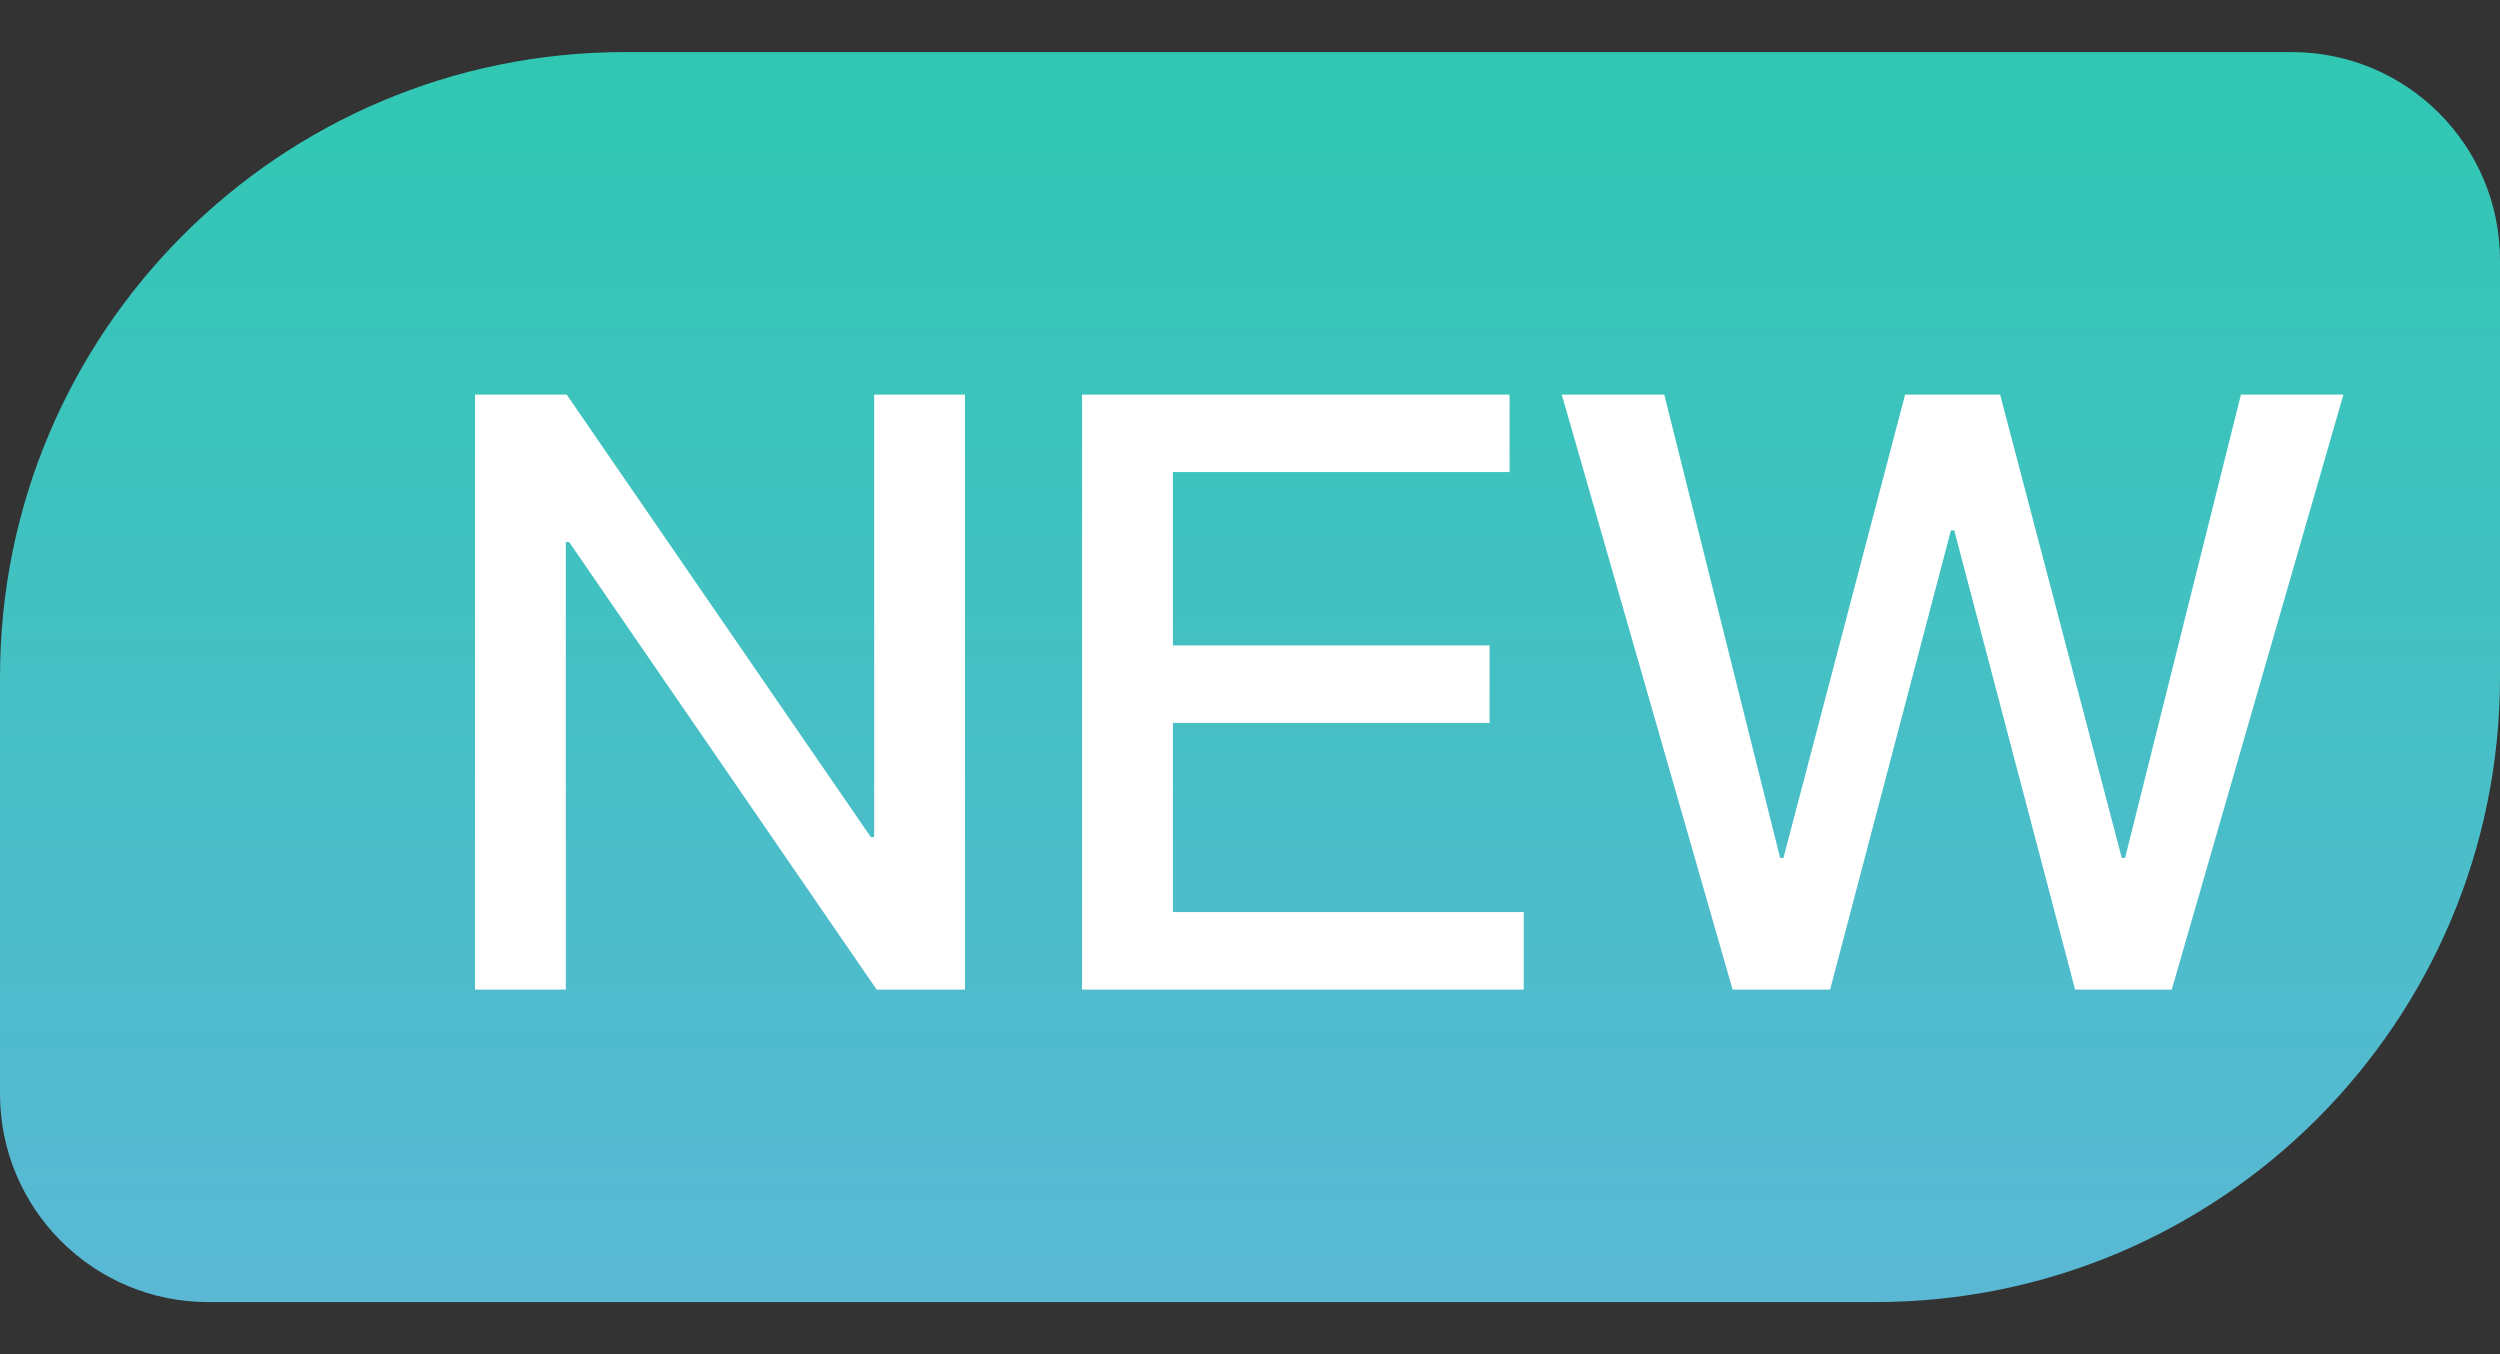 <svg width="24" height="13" viewBox="0 0 24 13" fill="none" xmlns="http://www.w3.org/2000/svg">
<rect x="0" y="0" width="24" height="13" fill="#333333" stroke="none"/>
<g id="Group 142">
<path id="Rectangle 181" d="M0 6.5C0 3.186 2.686 0.5 6 0.5H22C23.105 0.5 24 1.395 24 2.5V6.5C24 9.814 21.314 12.5 18 12.5H2C0.895 12.5 0 11.605 0 10.5V6.5Z" fill="url(#paint0_linear_1826_23116)"/>
<path id="H0T" d="M4.56 3.788H5.44L8.36 8.036H8.392V3.788H9.264V9.5H8.416L5.464 5.204H5.432V9.5H4.56V3.788ZM10.388 3.788H14.492V4.532H11.26V6.196H14.3V6.94H11.26V8.756H14.628V9.5H10.388V3.788ZM14.993 3.788H15.977L17.089 8.236H17.121L18.289 3.788H19.201L20.369 8.236H20.401L21.513 3.788H22.497L20.849 9.5H19.921L18.761 5.092H18.729L17.569 9.5H16.633L14.993 3.788Z" fill="white"/>
</g>
<defs>
<linearGradient id="paint0_linear_1826_23116" x1="12" y1="0.5" x2="12" y2="12.5" gradientUnits="userSpaceOnUse">
<stop stop-color="#30C8B3"/>
<stop offset="1" stop-color="#5AB8D5"/>
</linearGradient>
</defs>
</svg>

